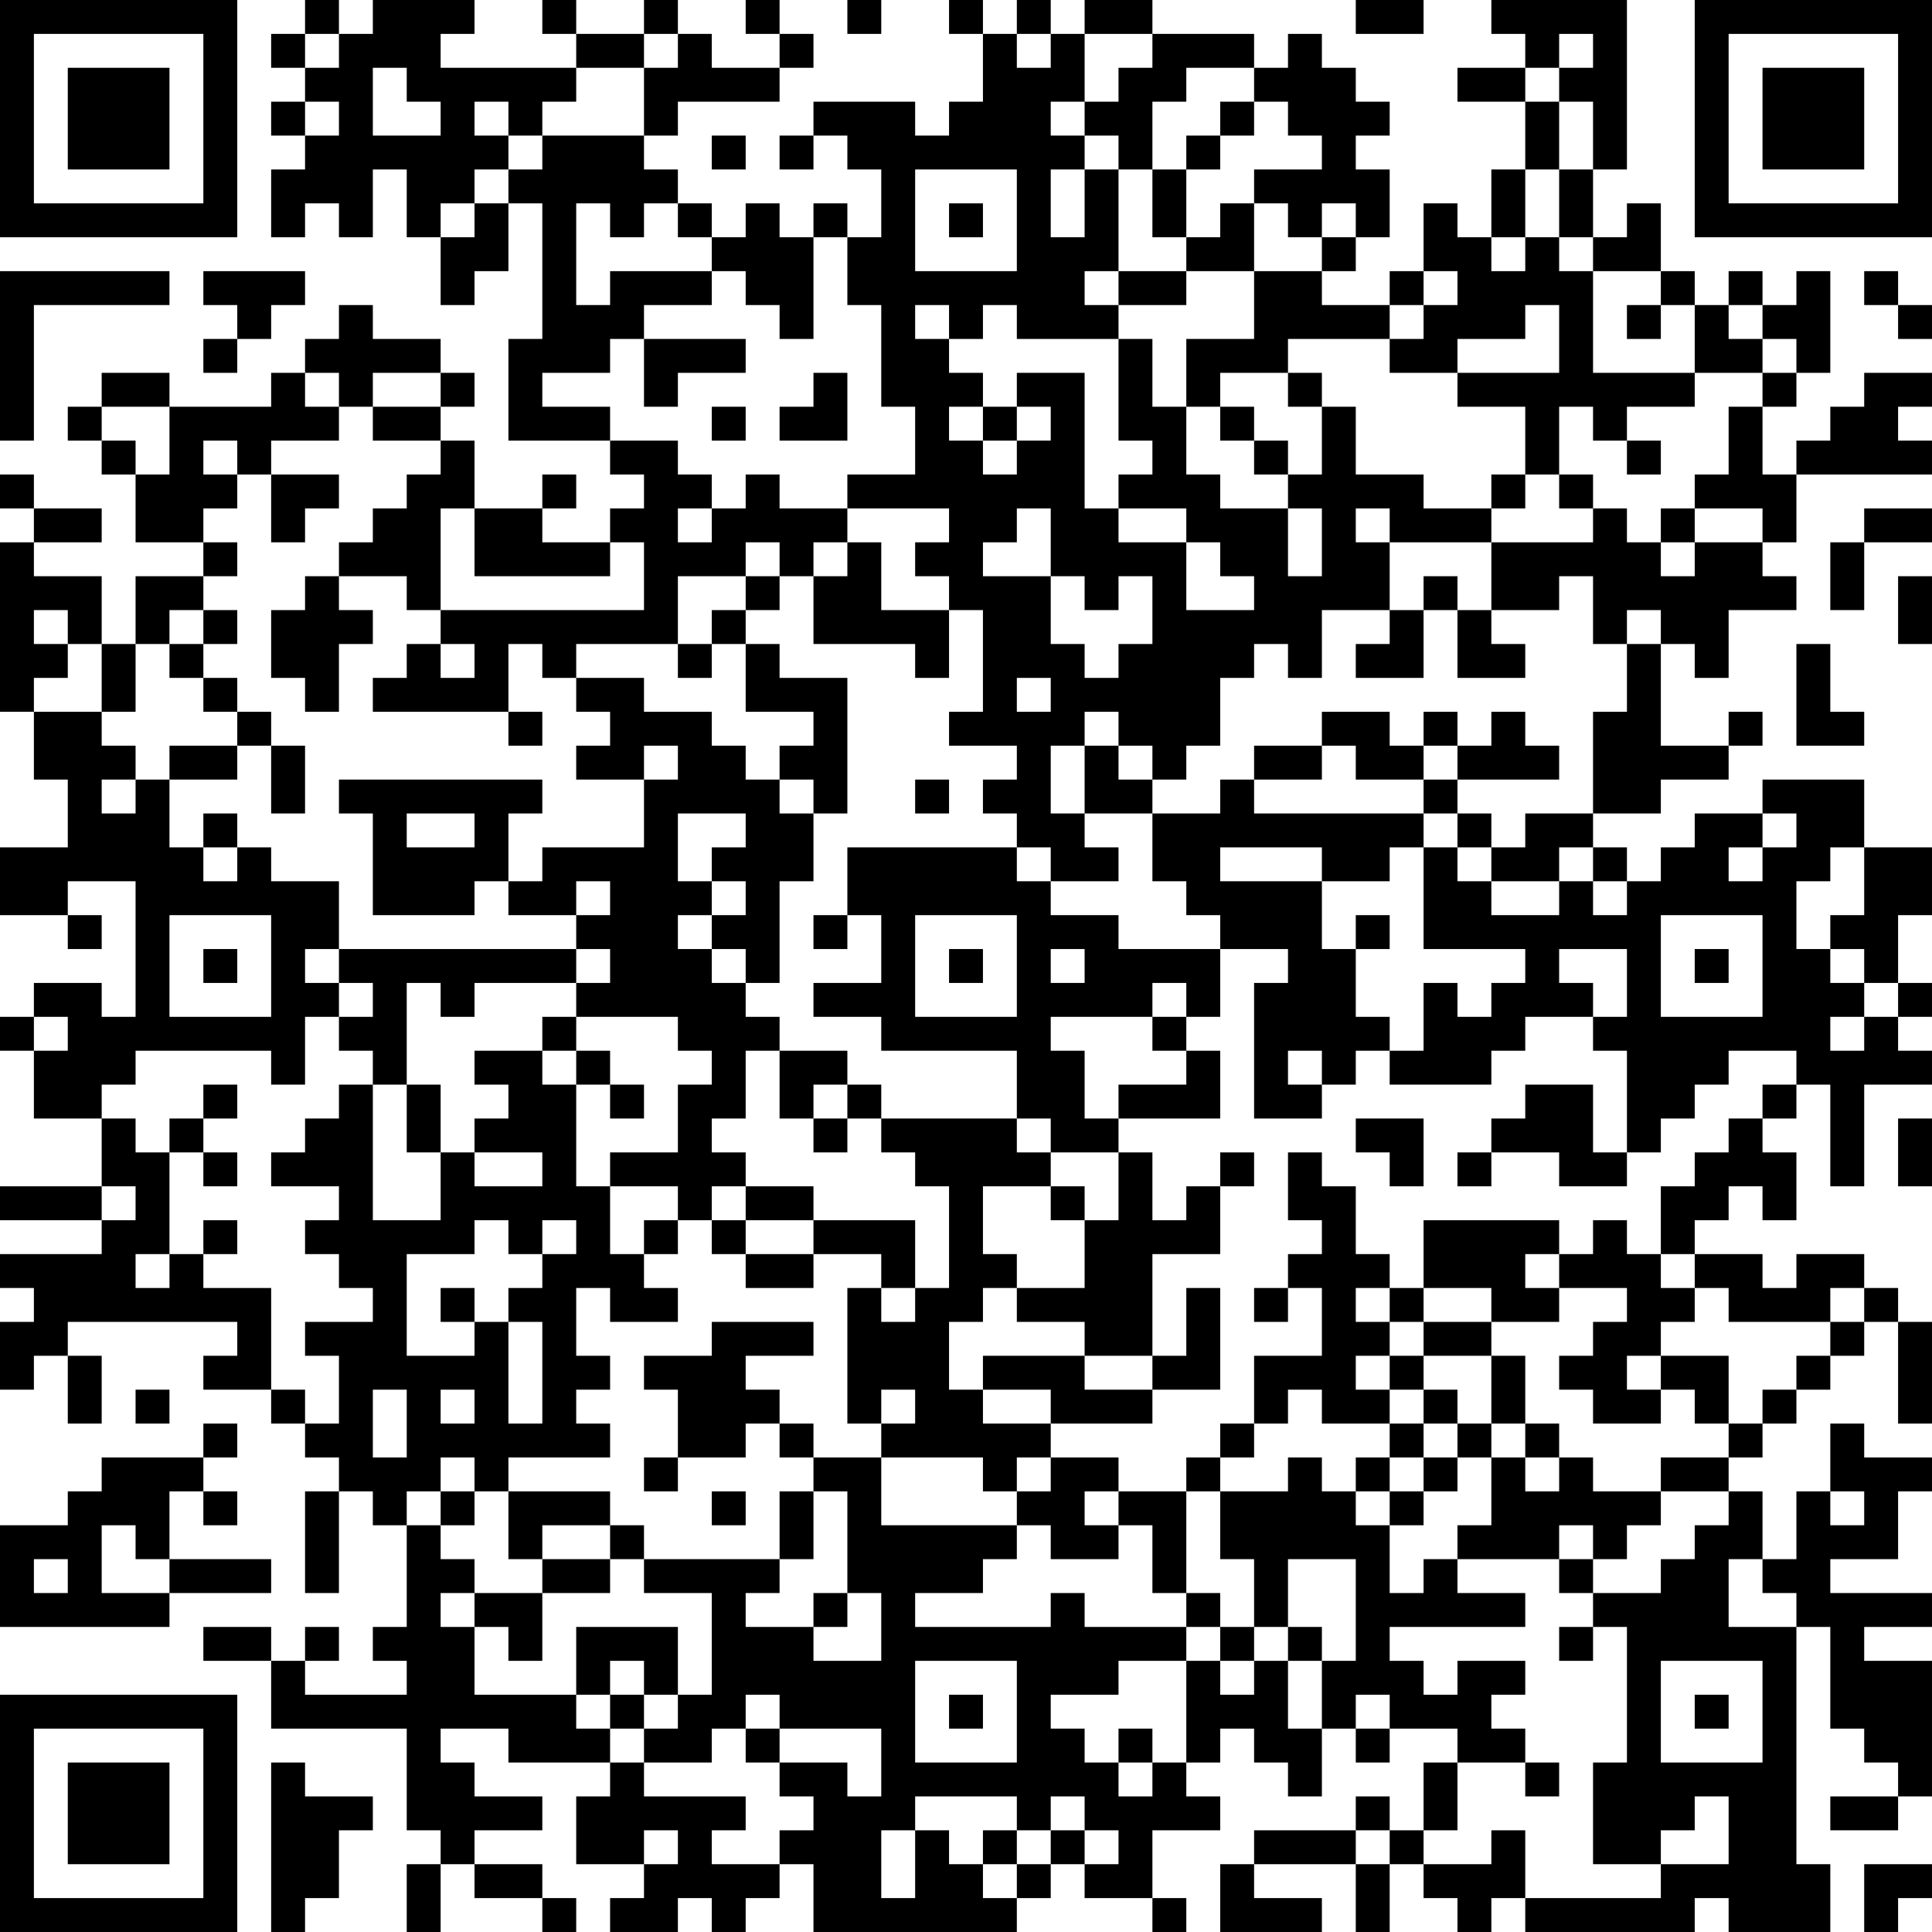 <?xml version="1.0" encoding="UTF-8"?>
<svg xmlns="http://www.w3.org/2000/svg" version="1.1" width="160" height="160" viewBox="0 0 160 160"><rect x="0" y="0" width="160" height="160" fill="#ffffff"/><g transform="scale(2.807)"><g transform="translate(0,0)"><path fill-rule="evenodd" d="M9 0L9 1L8 1L8 2L9 2L9 3L8 3L8 4L9 4L9 5L8 5L8 7L9 7L9 6L10 6L10 7L11 7L11 5L12 5L12 7L13 7L13 9L14 9L14 8L15 8L15 6L16 6L16 10L15 10L15 13L18 13L18 14L19 14L19 15L18 15L18 16L16 16L16 15L17 15L17 14L16 14L16 15L14 15L14 13L13 13L13 12L14 12L14 11L13 11L13 10L11 10L11 9L10 9L10 10L9 10L9 11L8 11L8 12L5 12L5 11L3 11L3 12L2 12L2 13L3 13L3 14L4 14L4 16L6 16L6 17L4 17L4 19L3 19L3 17L1 17L1 16L3 16L3 15L1 15L1 14L0 14L0 15L1 15L1 16L0 16L0 21L1 21L1 23L2 23L2 25L0 25L0 27L2 27L2 28L3 28L3 27L2 27L2 26L4 26L4 30L3 30L3 29L1 29L1 30L0 30L0 31L1 31L1 33L3 33L3 35L0 35L0 36L3 36L3 37L0 37L0 38L1 38L1 39L0 39L0 41L1 41L1 40L2 40L2 42L3 42L3 40L2 40L2 39L7 39L7 40L6 40L6 41L8 41L8 42L9 42L9 43L10 43L10 44L9 44L9 47L10 47L10 44L11 44L11 45L12 45L12 48L11 48L11 49L12 49L12 50L9 50L9 49L10 49L10 48L9 48L9 49L8 49L8 48L6 48L6 49L8 49L8 51L12 51L12 54L13 54L13 55L12 55L12 57L13 57L13 55L14 55L14 56L16 56L16 57L17 57L17 56L16 56L16 55L14 55L14 54L16 54L16 53L14 53L14 52L13 52L13 51L15 51L15 52L18 52L18 53L17 53L17 55L19 55L19 56L18 56L18 57L20 57L20 56L21 56L21 57L22 57L22 56L23 56L23 55L24 55L24 57L30 57L30 56L31 56L31 55L32 55L32 56L34 56L34 57L35 57L35 56L34 56L34 54L36 54L36 53L35 53L35 52L36 52L36 51L37 51L37 52L38 52L38 53L39 53L39 51L40 51L40 52L41 52L41 51L43 51L43 52L42 52L42 54L41 54L41 53L40 53L40 54L37 54L37 55L36 55L36 57L39 57L39 56L37 56L37 55L40 55L40 57L41 57L41 55L42 55L42 56L43 56L43 57L44 57L44 56L45 56L45 57L50 57L50 56L51 56L51 57L54 57L54 55L53 55L53 48L54 48L54 51L55 51L55 52L56 52L56 53L54 53L54 54L56 54L56 53L57 53L57 49L55 49L55 48L57 48L57 47L54 47L54 46L56 46L56 44L57 44L57 43L55 43L55 42L54 42L54 44L53 44L53 46L52 46L52 44L51 44L51 43L52 43L52 42L53 42L53 41L54 41L54 40L55 40L55 39L56 39L56 42L57 42L57 39L56 39L56 38L55 38L55 37L53 37L53 38L52 38L52 37L50 37L50 36L51 36L51 35L52 35L52 36L53 36L53 34L52 34L52 33L53 33L53 32L54 32L54 35L55 35L55 32L57 32L57 31L56 31L56 30L57 30L57 29L56 29L56 27L57 27L57 25L55 25L55 23L52 23L52 24L50 24L50 25L49 25L49 26L48 26L48 25L47 25L47 24L49 24L49 23L51 23L51 22L52 22L52 21L51 21L51 22L49 22L49 19L50 19L50 20L51 20L51 18L53 18L53 17L52 17L52 16L53 16L53 14L57 14L57 13L56 13L56 12L57 12L57 11L55 11L55 12L54 12L54 13L53 13L53 14L52 14L52 12L53 12L53 11L54 11L54 8L53 8L53 9L52 9L52 8L51 8L51 9L50 9L50 8L49 8L49 6L48 6L48 7L47 7L47 5L48 5L48 0L44 0L44 1L45 1L45 2L43 2L43 3L45 3L45 5L44 5L44 7L43 7L43 6L42 6L42 8L41 8L41 9L39 9L39 8L40 8L40 7L41 7L41 5L40 5L40 4L41 4L41 3L40 3L40 2L39 2L39 1L38 1L38 2L37 2L37 1L34 1L34 0L32 0L32 1L31 1L31 0L30 0L30 1L29 1L29 0L28 0L28 1L29 1L29 3L28 3L28 4L27 4L27 3L24 3L24 4L23 4L23 5L24 5L24 4L25 4L25 5L26 5L26 7L25 7L25 6L24 6L24 7L23 7L23 6L22 6L22 7L21 7L21 6L20 6L20 5L19 5L19 4L20 4L20 3L23 3L23 2L24 2L24 1L23 1L23 0L22 0L22 1L23 1L23 2L21 2L21 1L20 1L20 0L19 0L19 1L17 1L17 0L16 0L16 1L17 1L17 2L13 2L13 1L14 1L14 0L11 0L11 1L10 1L10 0ZM25 0L25 1L26 1L26 0ZM40 0L40 1L42 1L42 0ZM9 1L9 2L10 2L10 1ZM19 1L19 2L17 2L17 3L16 3L16 4L15 4L15 3L14 3L14 4L15 4L15 5L14 5L14 6L13 6L13 7L14 7L14 6L15 6L15 5L16 5L16 4L19 4L19 2L20 2L20 1ZM30 1L30 2L31 2L31 1ZM32 1L32 3L31 3L31 4L32 4L32 5L31 5L31 7L32 7L32 5L33 5L33 8L32 8L32 9L33 9L33 10L30 10L30 9L29 9L29 10L28 10L28 9L27 9L27 10L28 10L28 11L29 11L29 12L28 12L28 13L29 13L29 14L30 14L30 13L31 13L31 12L30 12L30 11L32 11L32 15L33 15L33 16L35 16L35 18L37 18L37 17L36 17L36 16L35 16L35 15L33 15L33 14L34 14L34 13L33 13L33 10L34 10L34 12L35 12L35 14L36 14L36 15L38 15L38 17L39 17L39 15L38 15L38 14L39 14L39 12L40 12L40 14L42 14L42 15L44 15L44 16L41 16L41 15L40 15L40 16L41 16L41 18L39 18L39 20L38 20L38 19L37 19L37 20L36 20L36 22L35 22L35 23L34 23L34 22L33 22L33 21L32 21L32 22L31 22L31 24L32 24L32 25L33 25L33 26L31 26L31 25L30 25L30 24L29 24L29 23L30 23L30 22L28 22L28 21L29 21L29 18L28 18L28 17L27 17L27 16L28 16L28 15L25 15L25 14L27 14L27 12L26 12L26 9L25 9L25 7L24 7L24 10L23 10L23 9L22 9L22 8L21 8L21 7L20 7L20 6L19 6L19 7L18 7L18 6L17 6L17 9L18 9L18 8L21 8L21 9L19 9L19 10L18 10L18 11L16 11L16 12L18 12L18 13L20 13L20 14L21 14L21 15L20 15L20 16L21 16L21 15L22 15L22 14L23 14L23 15L25 15L25 16L24 16L24 17L23 17L23 16L22 16L22 17L20 17L20 19L17 19L17 20L16 20L16 19L15 19L15 21L11 21L11 20L12 20L12 19L13 19L13 20L14 20L14 19L13 19L13 18L19 18L19 16L18 16L18 17L14 17L14 15L13 15L13 18L12 18L12 17L10 17L10 16L11 16L11 15L12 15L12 14L13 14L13 13L11 13L11 12L13 12L13 11L11 11L11 12L10 12L10 11L9 11L9 12L10 12L10 13L8 13L8 14L7 14L7 13L6 13L6 14L7 14L7 15L6 15L6 16L7 16L7 17L6 17L6 18L5 18L5 19L4 19L4 21L3 21L3 19L2 19L2 18L1 18L1 19L2 19L2 20L1 20L1 21L3 21L3 22L4 22L4 23L3 23L3 24L4 24L4 23L5 23L5 25L6 25L6 26L7 26L7 25L8 25L8 26L10 26L10 28L9 28L9 29L10 29L10 30L9 30L9 32L8 32L8 31L4 31L4 32L3 32L3 33L4 33L4 34L5 34L5 37L4 37L4 38L5 38L5 37L6 37L6 38L8 38L8 41L9 41L9 42L10 42L10 40L9 40L9 39L11 39L11 38L10 38L10 37L9 37L9 36L10 36L10 35L8 35L8 34L9 34L9 33L10 33L10 32L11 32L11 36L13 36L13 34L14 34L14 35L16 35L16 34L14 34L14 33L15 33L15 32L14 32L14 31L16 31L16 32L17 32L17 35L18 35L18 37L19 37L19 38L20 38L20 39L18 39L18 38L17 38L17 40L18 40L18 41L17 41L17 42L18 42L18 43L15 43L15 44L14 44L14 43L13 43L13 44L12 44L12 45L13 45L13 46L14 46L14 47L13 47L13 48L14 48L14 50L17 50L17 51L18 51L18 52L19 52L19 53L22 53L22 54L21 54L21 55L23 55L23 54L24 54L24 53L23 53L23 52L25 52L25 53L26 53L26 51L23 51L23 50L22 50L22 51L21 51L21 52L19 52L19 51L20 51L20 50L21 50L21 47L19 47L19 46L23 46L23 47L22 47L22 48L24 48L24 49L26 49L26 47L25 47L25 44L24 44L24 43L26 43L26 45L30 45L30 46L29 46L29 47L27 47L27 48L31 48L31 47L32 47L32 48L35 48L35 49L33 49L33 50L31 50L31 51L32 51L32 52L33 52L33 53L34 53L34 52L35 52L35 49L36 49L36 50L37 50L37 49L38 49L38 51L39 51L39 49L40 49L40 46L38 46L38 48L37 48L37 46L36 46L36 44L38 44L38 43L39 43L39 44L40 44L40 45L41 45L41 47L42 47L42 46L43 46L43 47L45 47L45 48L41 48L41 49L42 49L42 50L43 50L43 49L45 49L45 50L44 50L44 51L45 51L45 52L43 52L43 54L42 54L42 55L44 55L44 54L45 54L45 56L49 56L49 55L51 55L51 53L50 53L50 54L49 54L49 55L47 55L47 52L48 52L48 48L47 48L47 47L49 47L49 46L50 46L50 45L51 45L51 44L49 44L49 43L51 43L51 42L52 42L52 41L53 41L53 40L54 40L54 39L55 39L55 38L54 38L54 39L51 39L51 38L50 38L50 37L49 37L49 35L50 35L50 34L51 34L51 33L52 33L52 32L53 32L53 31L51 31L51 32L50 32L50 33L49 33L49 34L48 34L48 31L47 31L47 30L48 30L48 28L46 28L46 29L47 29L47 30L45 30L45 31L44 31L44 32L41 32L41 31L42 31L42 29L43 29L43 30L44 30L44 29L45 29L45 28L42 28L42 25L43 25L43 26L44 26L44 27L46 27L46 26L47 26L47 27L48 27L48 26L47 26L47 25L46 25L46 26L44 26L44 25L45 25L45 24L47 24L47 21L48 21L48 19L49 19L49 18L48 18L48 19L47 19L47 17L46 17L46 18L44 18L44 16L47 16L47 15L48 15L48 16L49 16L49 17L50 17L50 16L52 16L52 15L50 15L50 14L51 14L51 12L52 12L52 11L53 11L53 10L52 10L52 9L51 9L51 10L52 10L52 11L50 11L50 9L49 9L49 8L47 8L47 7L46 7L46 5L47 5L47 3L46 3L46 2L47 2L47 1L46 1L46 2L45 2L45 3L46 3L46 5L45 5L45 7L44 7L44 8L45 8L45 7L46 7L46 8L47 8L47 11L50 11L50 12L48 12L48 13L47 13L47 12L46 12L46 14L45 14L45 12L43 12L43 11L46 11L46 9L45 9L45 10L43 10L43 11L41 11L41 10L42 10L42 9L43 9L43 8L42 8L42 9L41 9L41 10L38 10L38 11L36 11L36 12L35 12L35 10L37 10L37 8L39 8L39 7L40 7L40 6L39 6L39 7L38 7L38 6L37 6L37 5L39 5L39 4L38 4L38 3L37 3L37 2L35 2L35 3L34 3L34 5L33 5L33 4L32 4L32 3L33 3L33 2L34 2L34 1ZM11 2L11 4L13 4L13 3L12 3L12 2ZM9 3L9 4L10 4L10 3ZM36 3L36 4L35 4L35 5L34 5L34 7L35 7L35 8L33 8L33 9L35 9L35 8L37 8L37 6L36 6L36 7L35 7L35 5L36 5L36 4L37 4L37 3ZM21 4L21 5L22 5L22 4ZM27 5L27 8L30 8L30 5ZM28 6L28 7L29 7L29 6ZM0 8L0 13L1 13L1 9L5 9L5 8ZM6 8L6 9L7 9L7 10L6 10L6 11L7 11L7 10L8 10L8 9L9 9L9 8ZM55 8L55 9L56 9L56 10L57 10L57 9L56 9L56 8ZM48 9L48 10L49 10L49 9ZM19 10L19 12L20 12L20 11L22 11L22 10ZM24 11L24 12L23 12L23 13L25 13L25 11ZM38 11L38 12L39 12L39 11ZM3 12L3 13L4 13L4 14L5 14L5 12ZM21 12L21 13L22 13L22 12ZM29 12L29 13L30 13L30 12ZM36 12L36 13L37 13L37 14L38 14L38 13L37 13L37 12ZM48 13L48 14L49 14L49 13ZM8 14L8 16L9 16L9 15L10 15L10 14ZM44 14L44 15L45 15L45 14ZM46 14L46 15L47 15L47 14ZM30 15L30 16L29 16L29 17L31 17L31 19L32 19L32 20L33 20L33 19L34 19L34 17L33 17L33 18L32 18L32 17L31 17L31 15ZM49 15L49 16L50 16L50 15ZM55 15L55 16L54 16L54 18L55 18L55 16L57 16L57 15ZM25 16L25 17L24 17L24 19L27 19L27 20L28 20L28 18L26 18L26 16ZM9 17L9 18L8 18L8 20L9 20L9 21L10 21L10 19L11 19L11 18L10 18L10 17ZM22 17L22 18L21 18L21 19L20 19L20 20L21 20L21 19L22 19L22 21L24 21L24 22L23 22L23 23L22 23L22 22L21 22L21 21L19 21L19 20L17 20L17 21L18 21L18 22L17 22L17 23L19 23L19 25L16 25L16 26L15 26L15 24L16 24L16 23L10 23L10 24L11 24L11 27L14 27L14 26L15 26L15 27L17 27L17 28L10 28L10 29L11 29L11 30L10 30L10 31L11 31L11 32L12 32L12 34L13 34L13 32L12 32L12 29L13 29L13 30L14 30L14 29L17 29L17 30L16 30L16 31L17 31L17 32L18 32L18 33L19 33L19 32L18 32L18 31L17 31L17 30L20 30L20 31L21 31L21 32L20 32L20 34L18 34L18 35L20 35L20 36L19 36L19 37L20 37L20 36L21 36L21 37L22 37L22 38L24 38L24 37L26 37L26 38L25 38L25 42L26 42L26 43L29 43L29 44L30 44L30 45L31 45L31 46L33 46L33 45L34 45L34 47L35 47L35 48L36 48L36 49L37 49L37 48L36 48L36 47L35 47L35 44L36 44L36 43L37 43L37 42L38 42L38 41L39 41L39 42L41 42L41 43L40 43L40 44L41 44L41 45L42 45L42 44L43 44L43 43L44 43L44 45L43 45L43 46L46 46L46 47L47 47L47 46L48 46L48 45L49 45L49 44L47 44L47 43L46 43L46 42L45 42L45 40L44 40L44 39L46 39L46 38L48 38L48 39L47 39L47 40L46 40L46 41L47 41L47 42L49 42L49 41L50 41L50 42L51 42L51 40L49 40L49 39L50 39L50 38L49 38L49 37L48 37L48 36L47 36L47 37L46 37L46 36L42 36L42 38L41 38L41 37L40 37L40 35L39 35L39 34L38 34L38 36L39 36L39 37L38 37L38 38L37 38L37 39L38 39L38 38L39 38L39 40L37 40L37 42L36 42L36 43L35 43L35 44L33 44L33 43L31 43L31 42L34 42L34 41L36 41L36 38L35 38L35 40L34 40L34 37L36 37L36 35L37 35L37 34L36 34L36 35L35 35L35 36L34 36L34 34L33 34L33 33L36 33L36 31L35 31L35 30L36 30L36 28L38 28L38 29L37 29L37 33L39 33L39 32L40 32L40 31L41 31L41 30L40 30L40 28L41 28L41 27L40 27L40 28L39 28L39 26L41 26L41 25L42 25L42 24L43 24L43 25L44 25L44 24L43 24L43 23L46 23L46 22L45 22L45 21L44 21L44 22L43 22L43 21L42 21L42 22L41 22L41 21L39 21L39 22L37 22L37 23L36 23L36 24L34 24L34 23L33 23L33 22L32 22L32 24L34 24L34 26L35 26L35 27L36 27L36 28L33 28L33 27L31 27L31 26L30 26L30 25L25 25L25 27L24 27L24 28L25 28L25 27L26 27L26 29L24 29L24 30L26 30L26 31L30 31L30 33L26 33L26 32L25 32L25 31L23 31L23 30L22 30L22 29L23 29L23 26L24 26L24 24L25 24L25 20L23 20L23 19L22 19L22 18L23 18L23 17ZM42 17L42 18L41 18L41 19L40 19L40 20L42 20L42 18L43 18L43 20L45 20L45 19L44 19L44 18L43 18L43 17ZM56 17L56 19L57 19L57 17ZM6 18L6 19L5 19L5 20L6 20L6 21L7 21L7 22L5 22L5 23L7 23L7 22L8 22L8 24L9 24L9 22L8 22L8 21L7 21L7 20L6 20L6 19L7 19L7 18ZM53 19L53 22L55 22L55 21L54 21L54 19ZM30 20L30 21L31 21L31 20ZM15 21L15 22L16 22L16 21ZM19 22L19 23L20 23L20 22ZM39 22L39 23L37 23L37 24L42 24L42 23L43 23L43 22L42 22L42 23L40 23L40 22ZM23 23L23 24L24 24L24 23ZM27 23L27 24L28 24L28 23ZM6 24L6 25L7 25L7 24ZM12 24L12 25L14 25L14 24ZM20 24L20 26L21 26L21 27L20 27L20 28L21 28L21 29L22 29L22 28L21 28L21 27L22 27L22 26L21 26L21 25L22 25L22 24ZM52 24L52 25L51 25L51 26L52 26L52 25L53 25L53 24ZM36 25L36 26L39 26L39 25ZM54 25L54 26L53 26L53 28L54 28L54 29L55 29L55 30L54 30L54 31L55 31L55 30L56 30L56 29L55 29L55 28L54 28L54 27L55 27L55 25ZM17 26L17 27L18 27L18 26ZM5 27L5 30L8 30L8 27ZM27 27L27 30L30 30L30 27ZM49 27L49 30L52 30L52 27ZM6 28L6 29L7 29L7 28ZM17 28L17 29L18 29L18 28ZM28 28L28 29L29 29L29 28ZM31 28L31 29L32 29L32 28ZM50 28L50 29L51 29L51 28ZM34 29L34 30L31 30L31 31L32 31L32 33L33 33L33 32L35 32L35 31L34 31L34 30L35 30L35 29ZM1 30L1 31L2 31L2 30ZM22 31L22 33L21 33L21 34L22 34L22 35L21 35L21 36L22 36L22 37L24 37L24 36L27 36L27 38L26 38L26 39L27 39L27 38L28 38L28 35L27 35L27 34L26 34L26 33L25 33L25 32L24 32L24 33L23 33L23 31ZM38 31L38 32L39 32L39 31ZM6 32L6 33L5 33L5 34L6 34L6 35L7 35L7 34L6 34L6 33L7 33L7 32ZM45 32L45 33L44 33L44 34L43 34L43 35L44 35L44 34L46 34L46 35L48 35L48 34L47 34L47 32ZM24 33L24 34L25 34L25 33ZM30 33L30 34L31 34L31 35L29 35L29 37L30 37L30 38L29 38L29 39L28 39L28 41L29 41L29 42L31 42L31 41L29 41L29 40L32 40L32 41L34 41L34 40L32 40L32 39L30 39L30 38L32 38L32 36L33 36L33 34L31 34L31 33ZM40 33L40 34L41 34L41 35L42 35L42 33ZM56 33L56 35L57 35L57 33ZM3 35L3 36L4 36L4 35ZM22 35L22 36L24 36L24 35ZM31 35L31 36L32 36L32 35ZM6 36L6 37L7 37L7 36ZM14 36L14 37L12 37L12 40L14 40L14 39L15 39L15 42L16 42L16 39L15 39L15 38L16 38L16 37L17 37L17 36L16 36L16 37L15 37L15 36ZM45 37L45 38L46 38L46 37ZM13 38L13 39L14 39L14 38ZM40 38L40 39L41 39L41 40L40 40L40 41L41 41L41 42L42 42L42 43L41 43L41 44L42 44L42 43L43 43L43 42L44 42L44 43L45 43L45 44L46 44L46 43L45 43L45 42L44 42L44 40L42 40L42 39L44 39L44 38L42 38L42 39L41 39L41 38ZM21 39L21 40L19 40L19 41L20 41L20 43L19 43L19 44L20 44L20 43L22 43L22 42L23 42L23 43L24 43L24 42L23 42L23 41L22 41L22 40L24 40L24 39ZM41 40L41 41L42 41L42 42L43 42L43 41L42 41L42 40ZM48 40L48 41L49 41L49 40ZM4 41L4 42L5 42L5 41ZM11 41L11 43L12 43L12 41ZM13 41L13 42L14 42L14 41ZM26 41L26 42L27 42L27 41ZM6 42L6 43L3 43L3 44L2 44L2 45L0 45L0 48L5 48L5 47L8 47L8 46L5 46L5 44L6 44L6 45L7 45L7 44L6 44L6 43L7 43L7 42ZM30 43L30 44L31 44L31 43ZM13 44L13 45L14 45L14 44ZM15 44L15 46L16 46L16 47L14 47L14 48L15 48L15 49L16 49L16 47L18 47L18 46L19 46L19 45L18 45L18 44ZM21 44L21 45L22 45L22 44ZM23 44L23 46L24 46L24 44ZM32 44L32 45L33 45L33 44ZM54 44L54 45L55 45L55 44ZM3 45L3 47L5 47L5 46L4 46L4 45ZM16 45L16 46L18 46L18 45ZM46 45L46 46L47 46L47 45ZM1 46L1 47L2 47L2 46ZM51 46L51 48L53 48L53 47L52 47L52 46ZM24 47L24 48L25 48L25 47ZM17 48L17 50L18 50L18 51L19 51L19 50L20 50L20 48ZM38 48L38 49L39 49L39 48ZM46 48L46 49L47 49L47 48ZM18 49L18 50L19 50L19 49ZM27 49L27 52L30 52L30 49ZM49 49L49 52L52 52L52 49ZM28 50L28 51L29 51L29 50ZM40 50L40 51L41 51L41 50ZM50 50L50 51L51 51L51 50ZM22 51L22 52L23 52L23 51ZM33 51L33 52L34 52L34 51ZM8 52L8 57L9 57L9 56L10 56L10 54L11 54L11 53L9 53L9 52ZM45 52L45 53L46 53L46 52ZM27 53L27 54L26 54L26 56L27 56L27 54L28 54L28 55L29 55L29 56L30 56L30 55L31 55L31 54L32 54L32 55L33 55L33 54L32 54L32 53L31 53L31 54L30 54L30 53ZM19 54L19 55L20 55L20 54ZM29 54L29 55L30 55L30 54ZM40 54L40 55L41 55L41 54ZM55 55L55 57L56 57L56 56L57 56L57 55ZM0 0L0 7L7 7L7 0ZM1 1L1 6L6 6L6 1ZM2 2L2 5L5 5L5 2ZM50 0L50 7L57 7L57 0ZM51 1L51 6L56 6L56 1ZM52 2L52 5L55 5L55 2ZM0 50L0 57L7 57L7 50ZM1 51L1 56L6 56L6 51ZM2 52L2 55L5 55L5 52Z" fill="#000000"/></g></g></svg>
